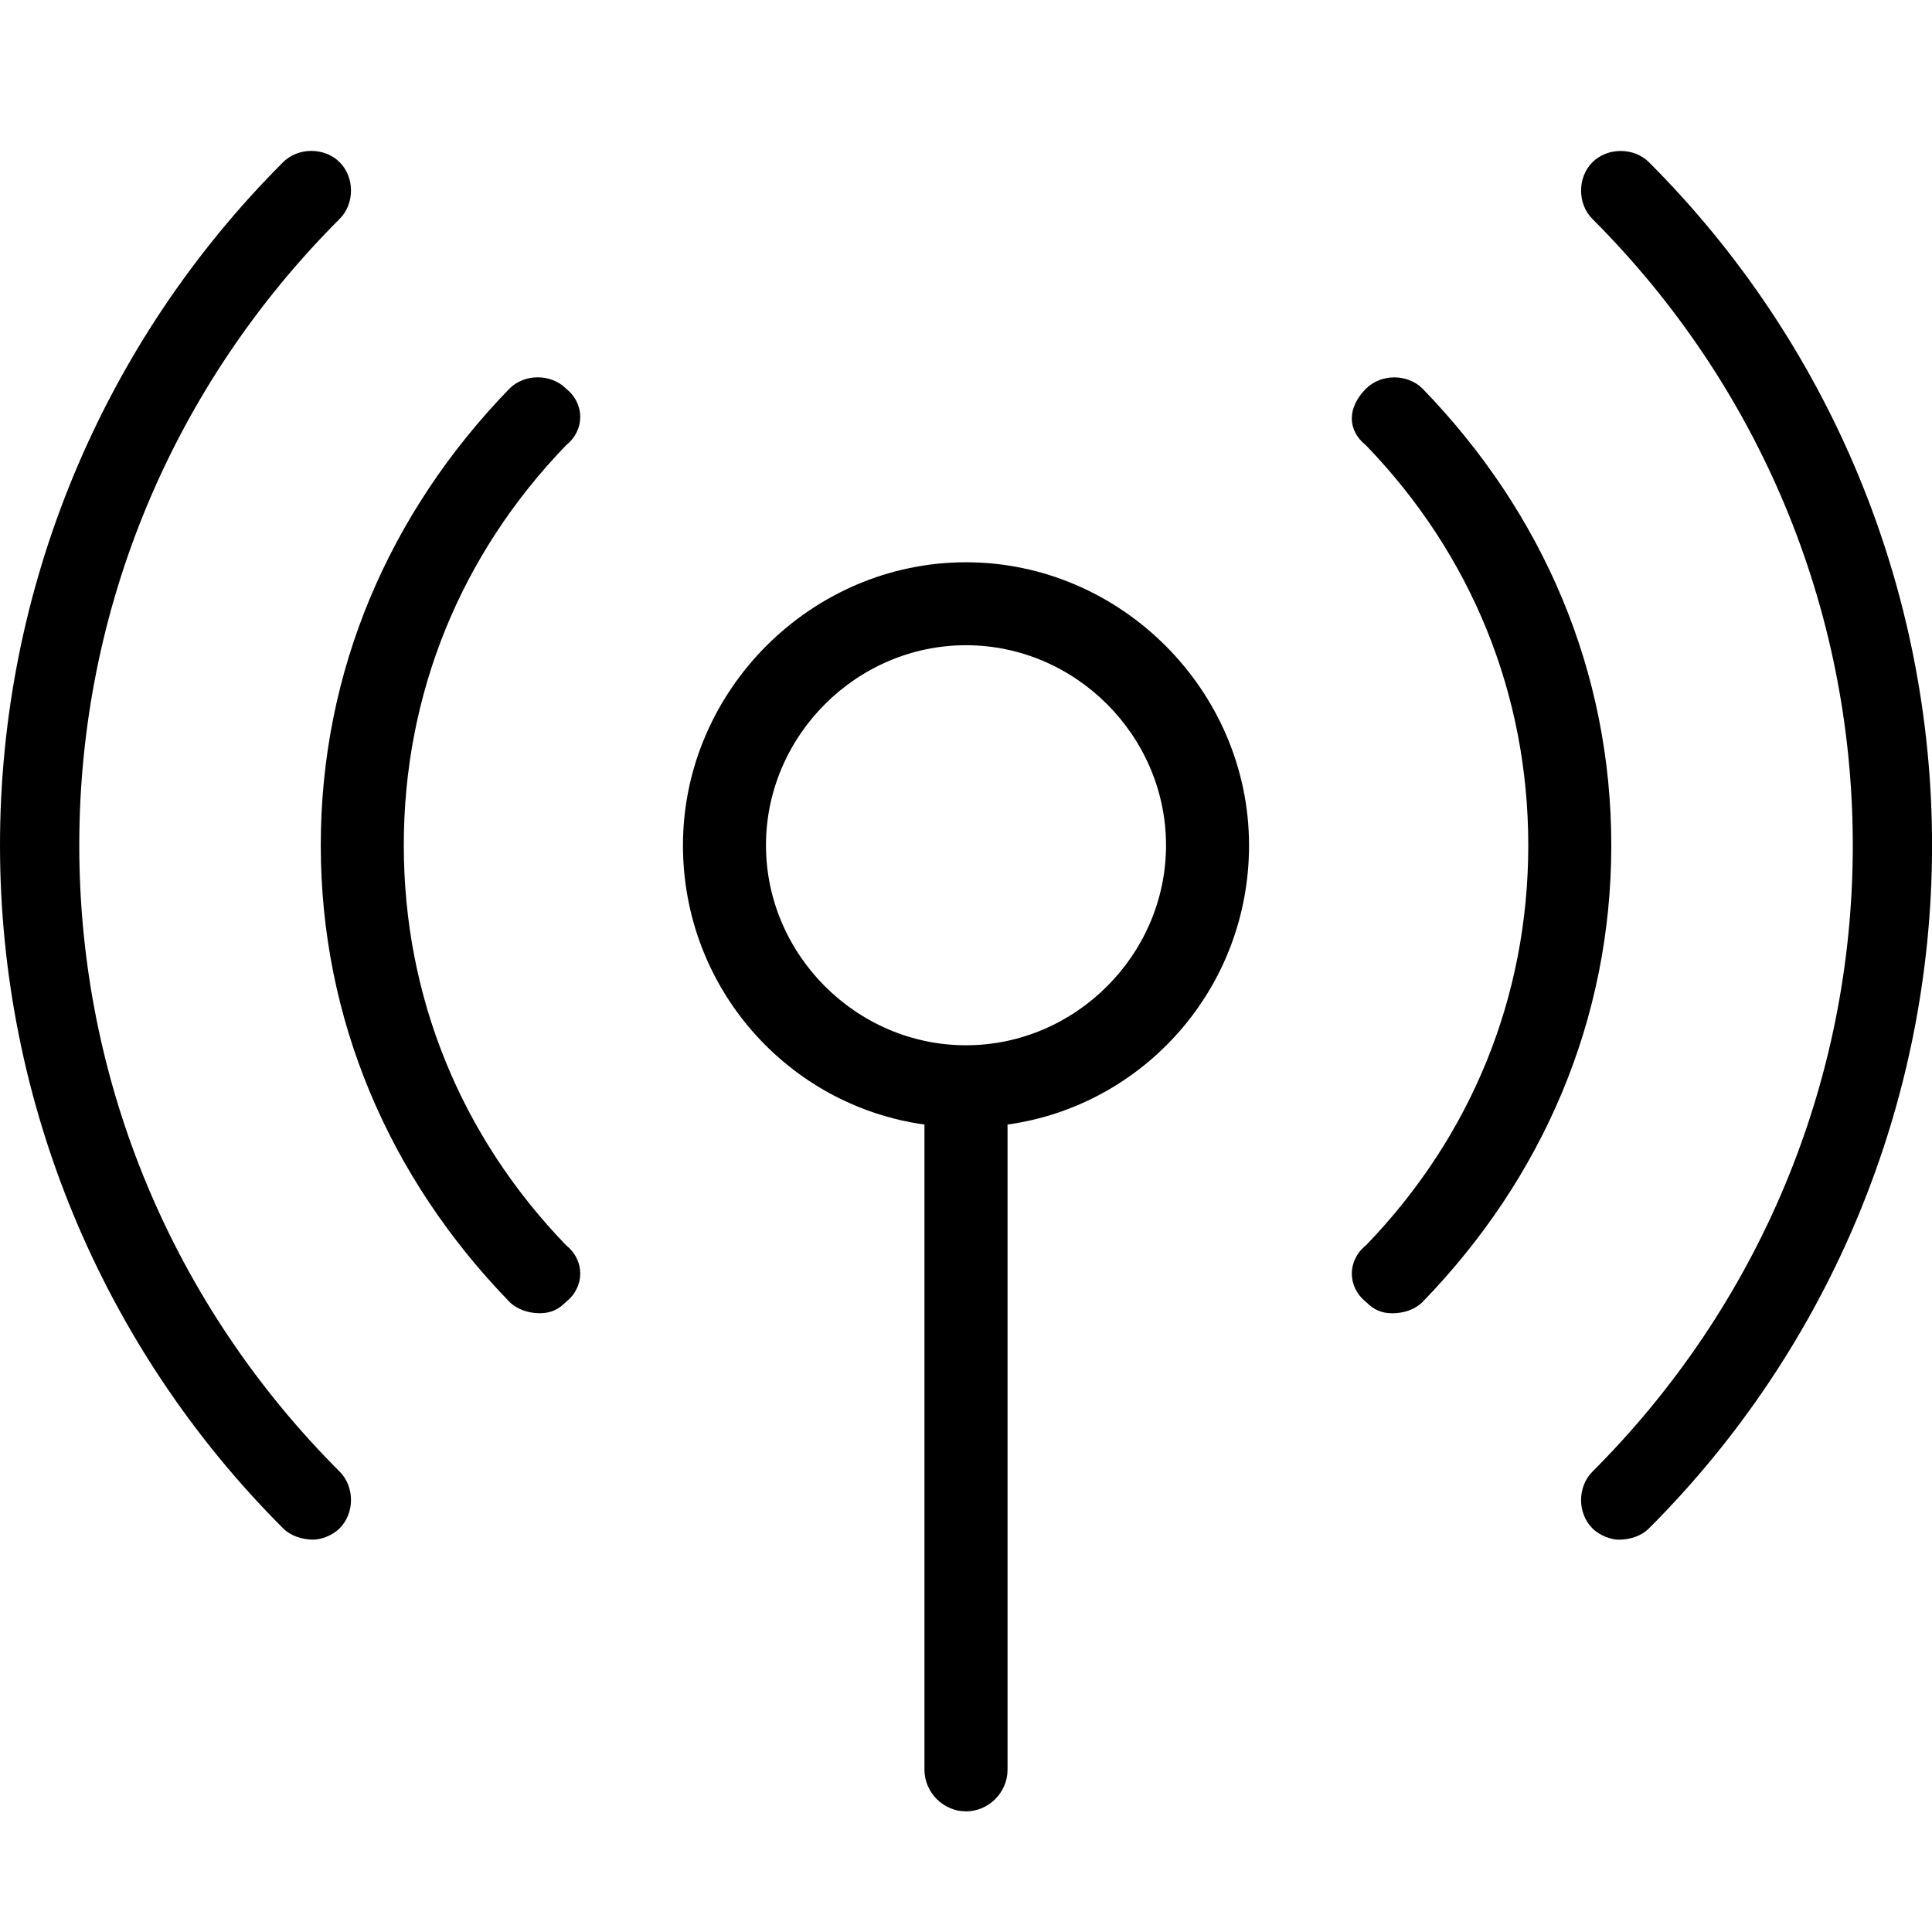 <svg version="1.1" xmlns="http://www.w3.org/2000/svg" width="32" height="32" viewBox="0 0 32 32">
    <title>hotspot</title>
    <path d="M27.313 2.688c-0.25-0.25-0.688-0.25-0.938 0s-0.25 0.688 0 0.938c2.75 2.75 4.313 6.438 4.313 10.375s-1.563 7.625-4.313 10.375c-0.25 0.25-0.25 0.688 0 0.938 0.125 0.125 0.313 0.188 0.438 0.188 0.188 0 0.375-0.063 0.5-0.188 3-3 4.688-7.063 4.688-11.313s-1.688-8.313-4.688-11.313zM23.563 6.438c-0.25-0.25-0.688-0.25-0.938 0-0.313 0.313-0.313 0.688 0 0.938 1.75 1.813 2.688 4.125 2.688 6.625s-0.938 4.813-2.688 6.625c-0.313 0.25-0.313 0.688 0 0.938 0.125 0.125 0.25 0.188 0.438 0.188s0.375-0.063 0.5-0.188c2-2.063 3.125-4.688 3.125-7.563s-1.125-5.5-3.125-7.563zM1.313 14c0-3.938 1.563-7.625 4.313-10.375 0.25-0.25 0.25-0.688 0-0.938s-0.688-0.25-0.938 0c-3 3-4.688 7.063-4.688 11.313s1.688 8.313 4.688 11.313c0.125 0.125 0.313 0.188 0.5 0.188 0.125 0 0.313-0.063 0.438-0.188 0.25-0.25 0.25-0.688 0-0.938-2.75-2.75-4.313-6.438-4.313-10.375zM6.688 14c0-2.5 0.938-4.813 2.688-6.625 0.313-0.25 0.313-0.688 0-0.938-0.25-0.25-0.688-0.25-0.938 0-2 2.063-3.125 4.688-3.125 7.563s1.125 5.5 3.125 7.563c0.125 0.125 0.313 0.188 0.5 0.188s0.313-0.063 0.438-0.188c0.313-0.25 0.313-0.688 0-0.938-1.75-1.813-2.688-4.125-2.688-6.625zM16 9.313c-2.563 0-4.688 2.125-4.688 4.688 0 2.375 1.75 4.313 4 4.625v10.688c0 0.375 0.313 0.688 0.688 0.688s0.688-0.313 0.688-0.688v-10.688c2.25-0.313 4-2.25 4-4.625 0-2.563-2.125-4.688-4.688-4.688zM16 17.313c-1.813 0-3.313-1.5-3.313-3.313s1.5-3.313 3.313-3.313c1.813 0 3.313 1.5 3.313 3.313s-1.5 3.313-3.313 3.313z"></path>
</svg>

